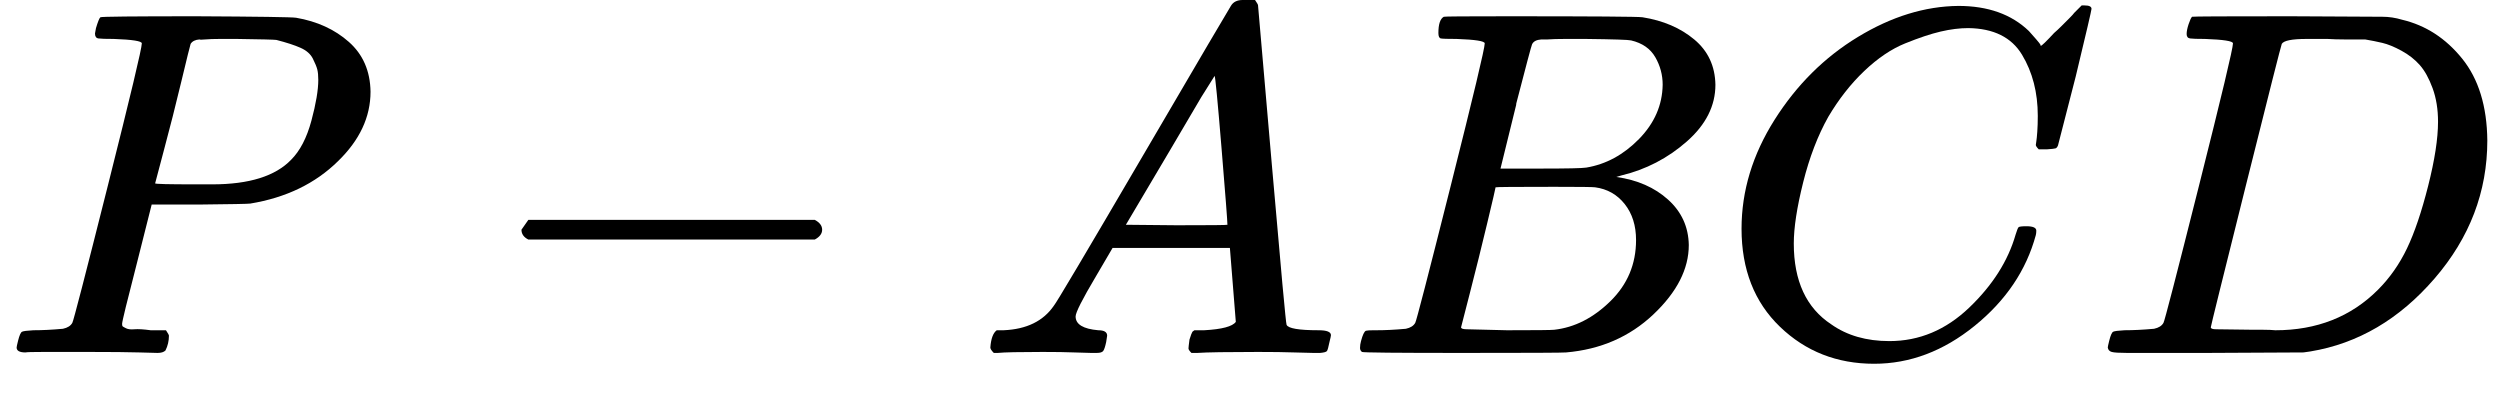 <svg style="vertical-align:-.186ex" xmlns="http://www.w3.org/2000/svg" width="11.472ex" height="1.805ex" viewBox="0 -716 5070.4 798"><g data-mml-node="math" stroke="currentColor" fill="currentColor" stroke-width="0"><path data-c="1D443" d="M287-628q0-7-57-9-24 0-31-1t-7-10q0-1 2-11 6-20 9-22t194-2q190 1 203 3 64 11 107 49t44 101q0 77-66 141-69 68-178 86-7 1-105 2h-95l-30 119Q247-66 247-59q0 4 1 5t7 4 17 2 33 2h31q6 9 6 11 0 16-7 30-5 5-16 5-3 0-37-1T182-2H87Q54-2 51-1 33-1 33-11q0-2 3-14 4-16 8-18t23-3q27 0 60-3 14-3 19-12 3-4 72-278t69-289zm358 74q0-13-2-21t-9-22-25-22-49-16q-7-1-80-2h-35q-18 0-29 1t-12 0q-13 1-18 9-2 6-19 77t-35 138-18 68q0 2 81 2h35q112 0 160-50 27-27 41-79t14-83z" stroke="none" data-mml-node="mi"/><path data-c="2212" d="M1057.2-237v-13l14-20h581q15 8 15 20t-15 20h-581q-14-7-14-20z" stroke="none" data-mml-node="mo"/><path data-c="1D434" d="M2181.4-74q0 24 46 28 18 0 18 11 0 1-2 13-3 14-6 18t-13 4h-12q-10 0-34-1t-64-1q-71 0-91 2h-8q-7-7-7-11 2-27 13-35h14q70-3 102-50 6-6 181-305t178-303q7-12 24-12h25q6 9 6 10l28 323q28 323 30 326 5 11 65 11 25 0 25 10 0 2-3 14-3 15-5 18t-14 4h-14q-11 0-39-1t-73-1q-94 0-123 2h-12q-6-6-6-9t2-18q4-13 6-16l4-3h20q54-3 64-17l-12-150h-238l-34 58q-41 69-41 81zm308-186q0-11-12-156t-14-146l-27 43q-16 27-63 107l-90 152 103 1q103 0 103-1z" stroke="none" data-mml-node="mi"/><path data-c="1D435" d="M2954.4-637q-27 0-32-1t-5-11q0-27 11-33 1-1 130-1 259 0 273 2 63 10 105 45t43 92q0 64-58 115t-133 69l-10 3q64 9 105 46t42 92q0 73-72 141t-177 77q-7 1-211 1-200 0-203-2-4-3-4-8 0-7 2-14 5-19 10-21 4-1 15-1h6q27 0 60-3 14-3 19-12 3-4 72-278t69-289q0-7-57-9zm418 93q0-30-15-56t-49-34q-7-2-92-3h-42q-22 0-35 1h-13q-15 1-19 10-2 4-32 120 0 3-1 6l-31 126h81q81 0 93-2 60-10 107-58t48-110zm-54 315q0-44-23-73t-60-34q-6-1-83-1-118 0-119 1 0 2-17 73t-35 141l-18 70q0 4 12 4t81 2q89 0 96-1 62-7 114-58t52-124z" stroke="none" data-mml-node="mi"/><path data-c="1D436" d="M3532.4-252q0-115 67-221t169-168 204-63q90 0 143 51 9 10 15 17t8 10l1 3q3 0 27-26 7-6 15-14t16-16 10-11l15-15h6q14 0 14 7 0 4-32 137-36 139-36 140-2 5-5 6t-18 2h-16q-6-6-6-9 0-1 1-7t2-20 1-32q0-71-32-124t-109-54q-26 0-56 7t-72 24-83 56-73 93q-32 57-51 133t-19 124q0 114 76 164 48 34 118 34 91 0 162-68t94-148q4-13 6-15t16-2q20 0 20 9 0 5-1 9-29 107-124 184t-204 77q-113 0-191-75t-78-199z" stroke="none" data-mml-node="mi"/><path data-c="1D437" d="M4529.4-628q0-7-57-9-23 0-30-1t-7-9q0-8 4-20t7-15q2-1 199-1 167 1 187 1t40 6q72 17 122 79t51 166q0 156-107 280t-252 148l-14 2-194 1h-164q-24 0-31-2t-8-9q0-2 3-14 4-16 8-18t23-3q27 0 60-3 14-3 19-12 3-4 72-278t69-289zm416 159q0-38-11-68t-26-47-37-29-39-16-35-7h-43q-17 0-33-1h-43q-44 0-50 10-2 4-73 288t-71 287q0 4 11 4t77 1h19q14 0 24 1 126 0 208-82 36-36 59-84t43-127 20-130z" stroke="none" data-mml-node="mi"/></g></svg>